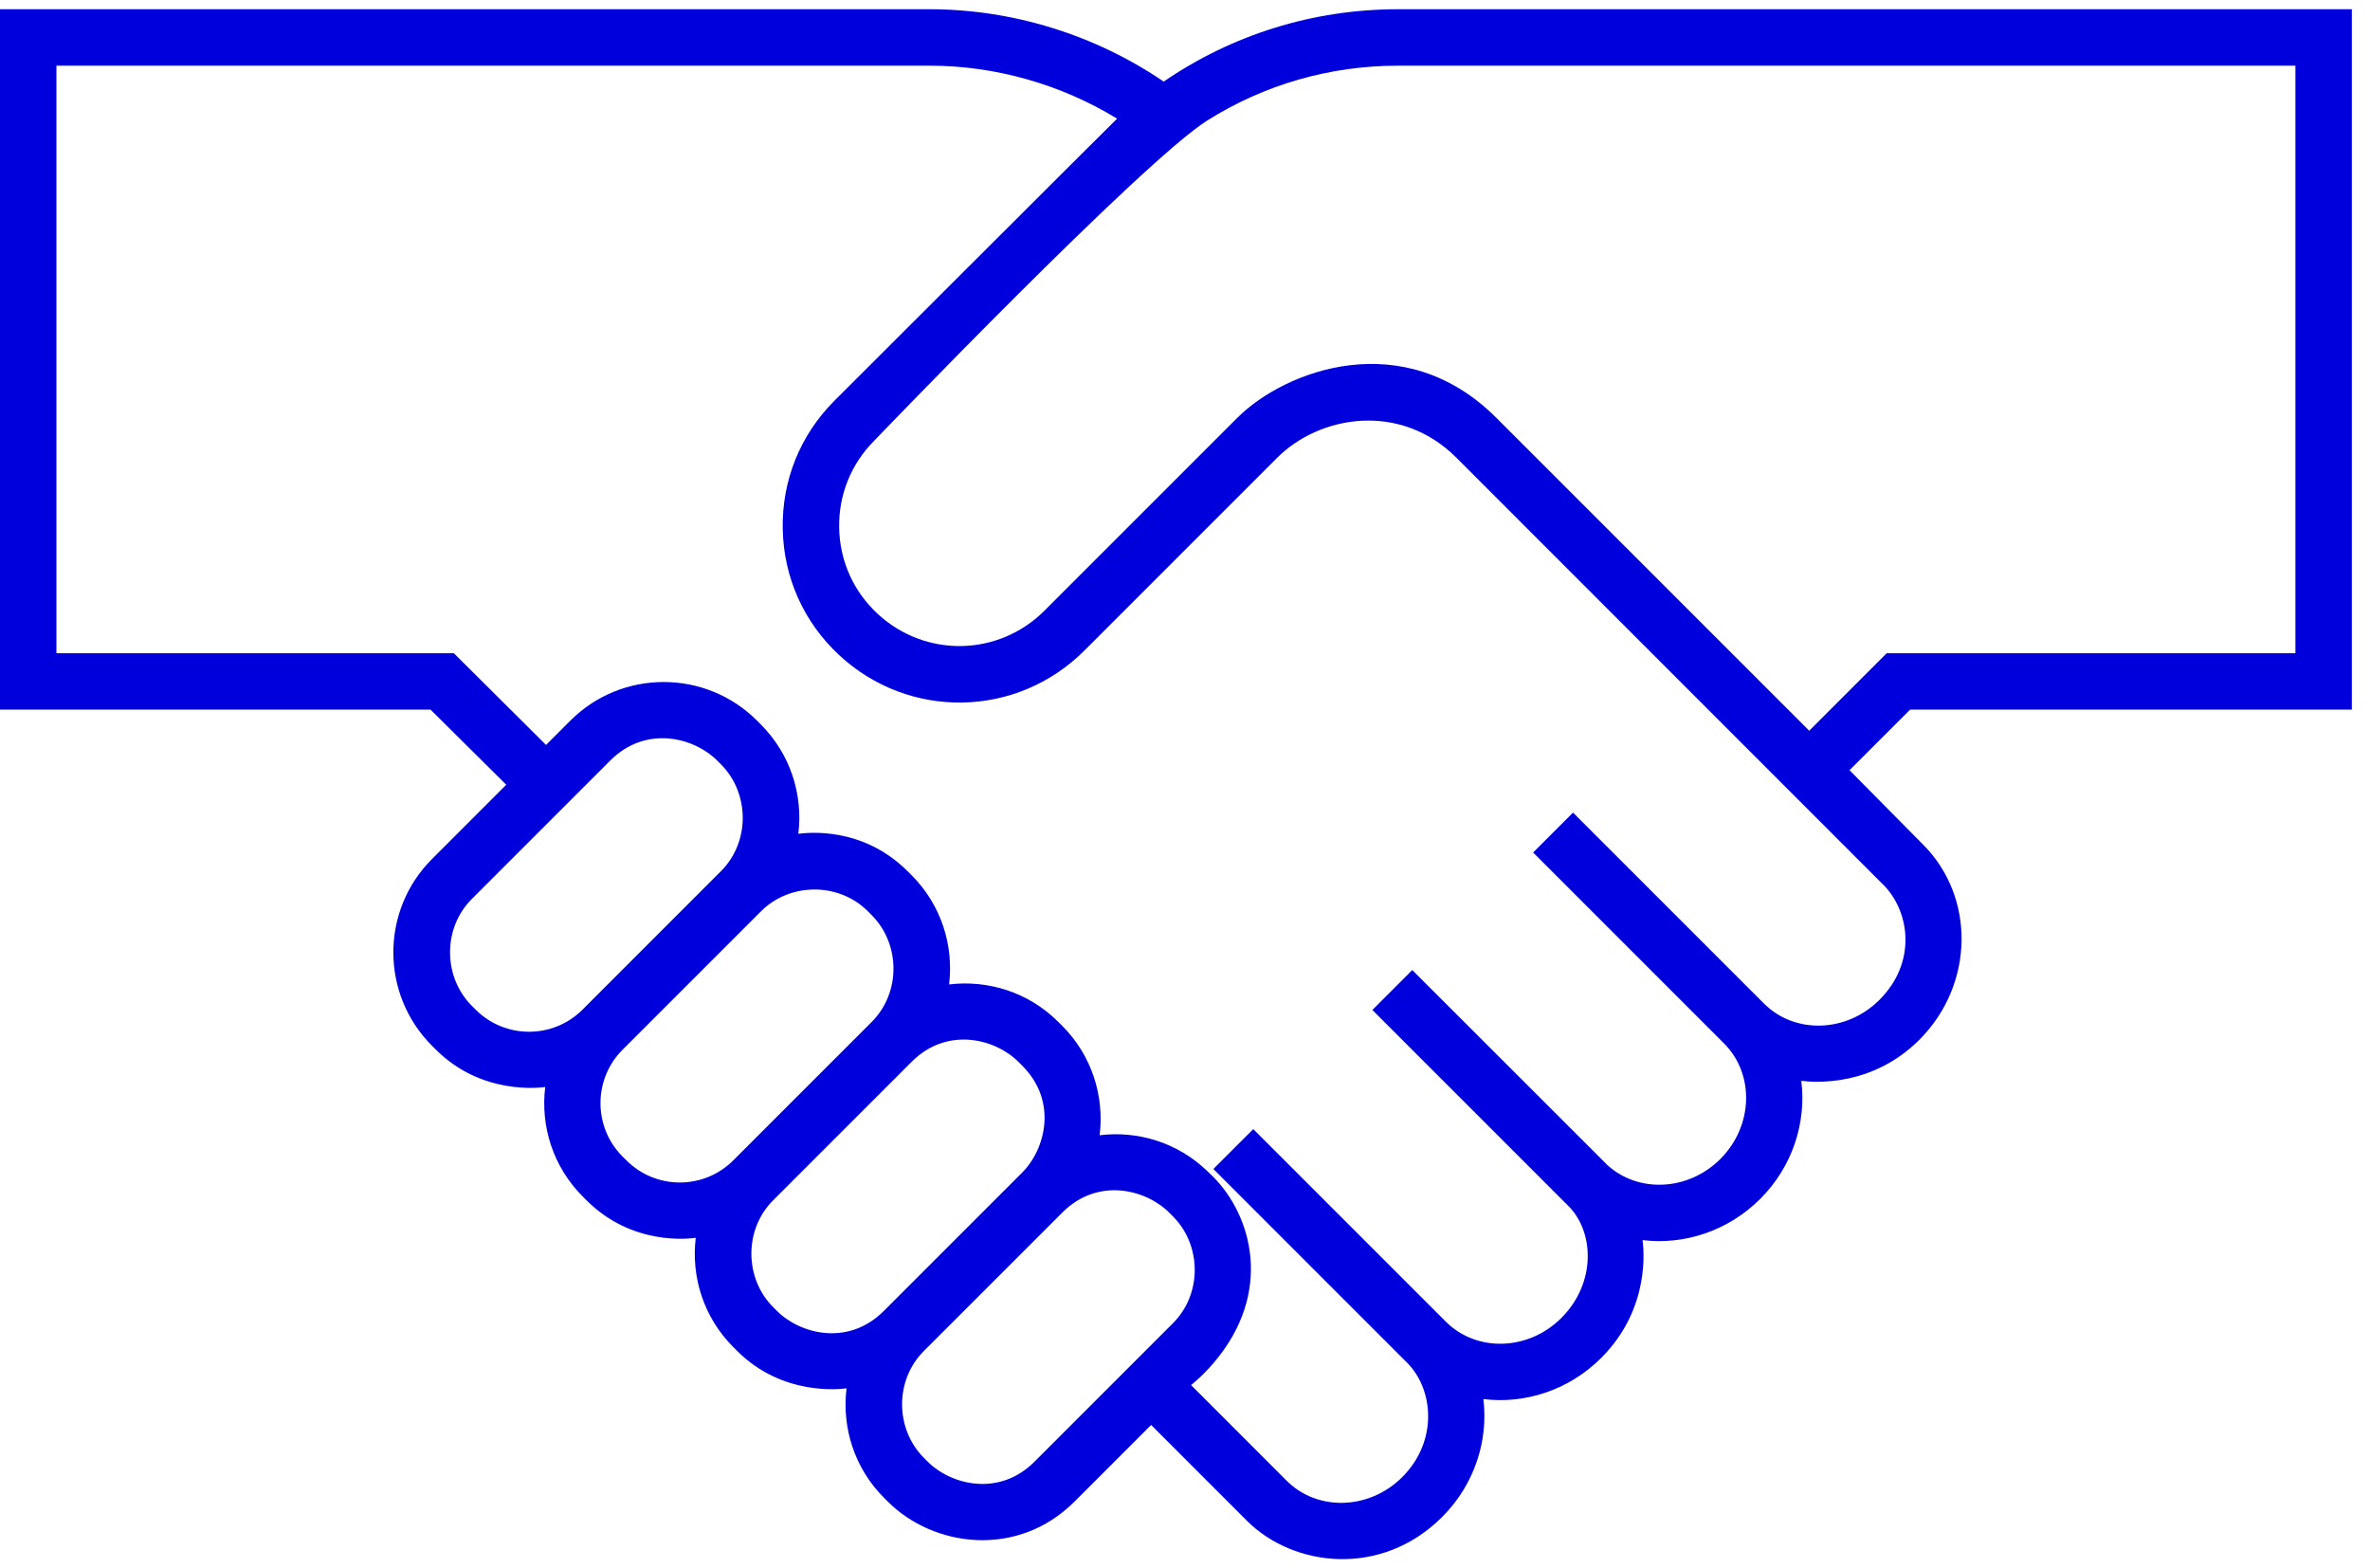 <?xml version="1.0" encoding="UTF-8"?>
<svg xmlns="http://www.w3.org/2000/svg" width="68" height="45" viewBox="0 0 68 45" fill="none">
  <g clip-path="url(#clip0_3535_227)">
    <path d="M67.479 20.361V0.265H40.114C37.678 0.265 35.355 0.993 33.389 2.341C31.418 1 29.056 0.265 26.668 0.265H0V20.361H12.354L14.525 22.516L12.393 24.649C10.917 26.125 10.917 28.526 12.393 30.002L12.504 30.113C13.815 31.425 15.486 31.208 15.643 31.189C15.506 32.306 15.863 33.472 16.718 34.328L16.829 34.439C18.148 35.758 19.786 35.537 19.962 35.515C19.828 36.63 20.184 37.794 21.038 38.648L21.149 38.759C22.461 40.071 24.132 39.853 24.289 39.834C24.152 40.952 24.508 42.118 25.364 42.974L25.475 43.085C26.786 44.396 29.198 44.715 30.828 43.085L33.028 40.885L35.773 43.63C37.114 44.971 39.636 45.267 41.378 43.525L41.401 43.501C42.317 42.572 42.706 41.322 42.561 40.142C43.75 40.289 45.011 39.892 45.943 38.96C47.384 37.519 47.152 35.776 47.128 35.581C48.316 35.725 49.575 35.328 50.505 34.398C51.439 33.464 51.831 32.201 51.683 31.011C52.103 31.063 53.731 31.172 55.07 29.833C56.644 28.259 56.69 25.745 55.174 24.229C55.174 24.229 53.066 22.1 53.066 22.099L54.804 20.361H67.479L67.479 20.361ZM45.133 23.316H45.133L45.133 23.315L43.989 24.46V24.46C43.989 24.46 49.466 29.938 49.466 29.938C50.351 30.823 50.303 32.31 49.361 33.253C48.442 34.172 47.006 34.24 46.113 33.423C46.091 33.4 46.069 33.377 46.046 33.354L40.526 27.838L40.521 27.833L39.376 28.978L44.9 34.502C44.922 34.525 44.945 34.547 44.968 34.569C45.746 35.309 45.813 36.8 44.798 37.815C43.859 38.755 42.38 38.805 41.493 37.93C41.49 37.927 41.486 37.923 41.483 37.92L35.959 32.396L34.814 33.54L40.338 39.065C40.342 39.068 40.345 39.072 40.349 39.075C41.135 39.837 41.274 41.339 40.234 42.38L40.223 42.391C39.279 43.324 37.799 43.367 36.917 42.485L34.173 39.74C34.173 39.74 34.471 39.515 34.82 39.107C36.54 37.094 35.929 34.885 34.802 33.758C34.802 33.758 34.657 33.617 34.64 33.601C33.789 32.78 32.647 32.438 31.551 32.572C31.688 31.454 31.332 30.288 30.476 29.432L30.365 29.321C29.511 28.467 28.347 28.111 27.232 28.245C27.366 27.13 27.01 25.966 26.156 25.112L26.045 25.001C24.728 23.684 23.126 23.897 22.906 23.923C23.042 22.807 22.685 21.642 21.83 20.787L21.719 20.675C20.243 19.2 17.842 19.199 16.366 20.675L15.667 21.374L13.022 18.742H1.619V1.884H26.668C28.563 1.884 30.439 2.42 32.052 3.404C31.926 3.52 23.943 11.496 23.943 11.496C22.96 12.478 22.433 13.784 22.458 15.173C22.483 16.562 23.058 17.848 24.075 18.794C26.083 20.661 29.174 20.604 31.113 18.666L36.645 13.134C37.864 11.915 40.178 11.522 41.789 13.134C41.789 13.134 54.062 25.41 54.08 25.43C54.803 26.205 54.987 27.626 53.925 28.688C52.983 29.631 51.496 29.678 50.611 28.793C50.611 28.793 45.133 23.315 45.133 23.315L45.133 23.316ZM22.183 37.503C21.362 36.682 21.339 35.283 22.183 34.439L26.156 30.466C27.184 29.438 28.563 29.809 29.22 30.466L29.331 30.577C30.36 31.605 29.988 32.984 29.331 33.641L25.358 37.614C24.33 38.642 22.951 38.271 22.294 37.614L22.183 37.503ZM17.863 33.183C17.018 32.339 17.018 30.964 17.863 30.119L21.836 26.146C22.657 25.325 24.056 25.302 24.901 26.146L25.011 26.257C25.832 27.078 25.855 28.477 25.011 29.321L21.038 33.294C20.194 34.139 18.819 34.139 17.974 33.294L17.863 33.183ZM13.537 28.858C12.716 28.037 12.693 26.637 13.537 25.794L17.511 21.82C18.539 20.792 19.918 21.163 20.575 21.82L20.686 21.931C21.507 22.752 21.53 24.152 20.686 24.995L16.713 28.969C15.867 29.814 14.493 29.814 13.648 28.969L13.537 28.858V28.858ZM51.91 20.965L42.934 11.989C40.278 9.332 36.871 10.619 35.5 11.989L29.968 17.521C28.648 18.841 26.544 18.879 25.177 17.608C24.485 16.965 24.094 16.089 24.077 15.144C24.06 14.198 24.419 13.309 25.087 12.641C25.088 12.64 32.774 4.629 34.644 3.454C36.268 2.433 38.148 1.884 40.114 1.884H65.86V18.742H54.133L51.928 20.948L51.91 20.965L51.91 20.965ZM26.507 41.827C25.686 41.006 25.663 39.607 26.507 38.763L30.48 34.79C31.508 33.762 32.887 34.133 33.544 34.79L33.655 34.901C34.476 35.722 34.499 37.121 33.655 37.965L29.682 41.938C28.654 42.966 27.275 42.595 26.618 41.938L26.507 41.827Z" fill="#0000DC"></path>
  </g>
  <defs>
    <clipPath id="clip0_3535_227">
      <rect width="67.479" height="44.47" fill="white" transform="translate(0 0.265)"></rect>
    </clipPath>
  </defs>
</svg>
